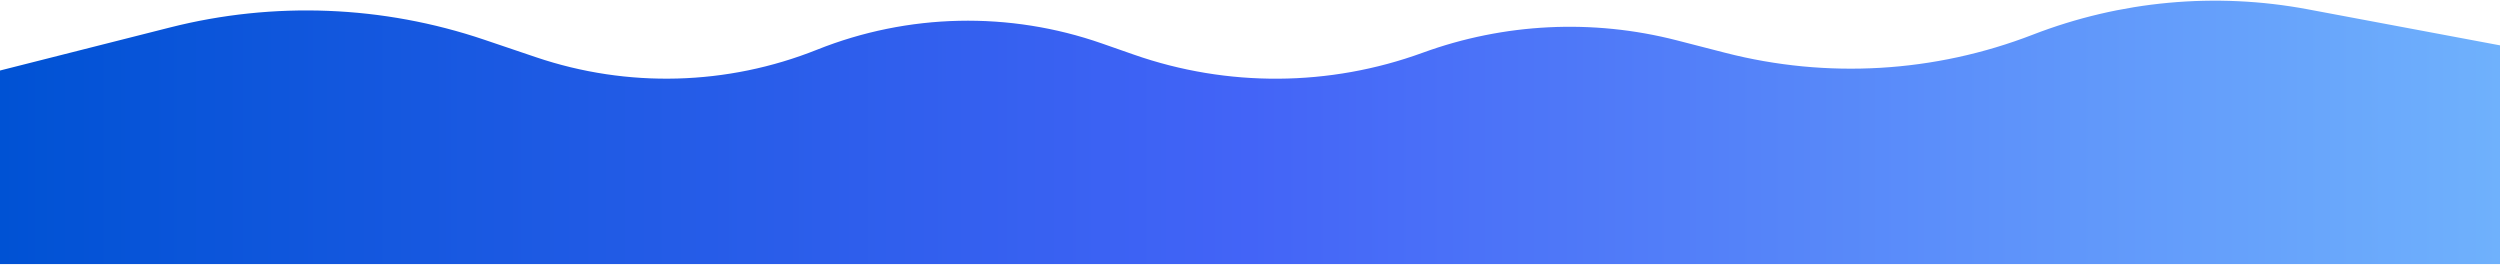 <svg width="1440" height="153" viewBox="0 0 1440 153" fill="none" xmlns="http://www.w3.org/2000/svg">
<path d="M0 40.621L97.998 15.799C157.724 0.67 220.551 3.126 278.914 22.871L308.771 32.971C361.523 50.818 418.909 49.275 470.626 28.62C523.098 7.664 581.378 6.392 634.715 25.038L653.144 31.48C707.048 50.325 765.813 49.936 819.463 30.38C866.386 13.275 917.388 10.778 965.758 23.216L993.746 30.413C1052.44 45.506 1114.39 41.855 1170.9 19.973C1221.3 0.459 1276.14 -4.602 1329.26 5.357L1440 26.121V152.121H0V40.621Z" fill="url(#paint0_linear_237_1874)"/>
<defs>
<linearGradient id="paint0_linear_237_1874" x1="0" y1="71.121" x2="1440" y2="71.121" gradientUnits="userSpaceOnUse">
<stop stop-color="#0052D4"/>
<stop offset="0.5" stop-color="#4364F7"/>
<stop offset="1" stop-color="#6FB1FC"/>
</linearGradient>
</defs>
</svg>
